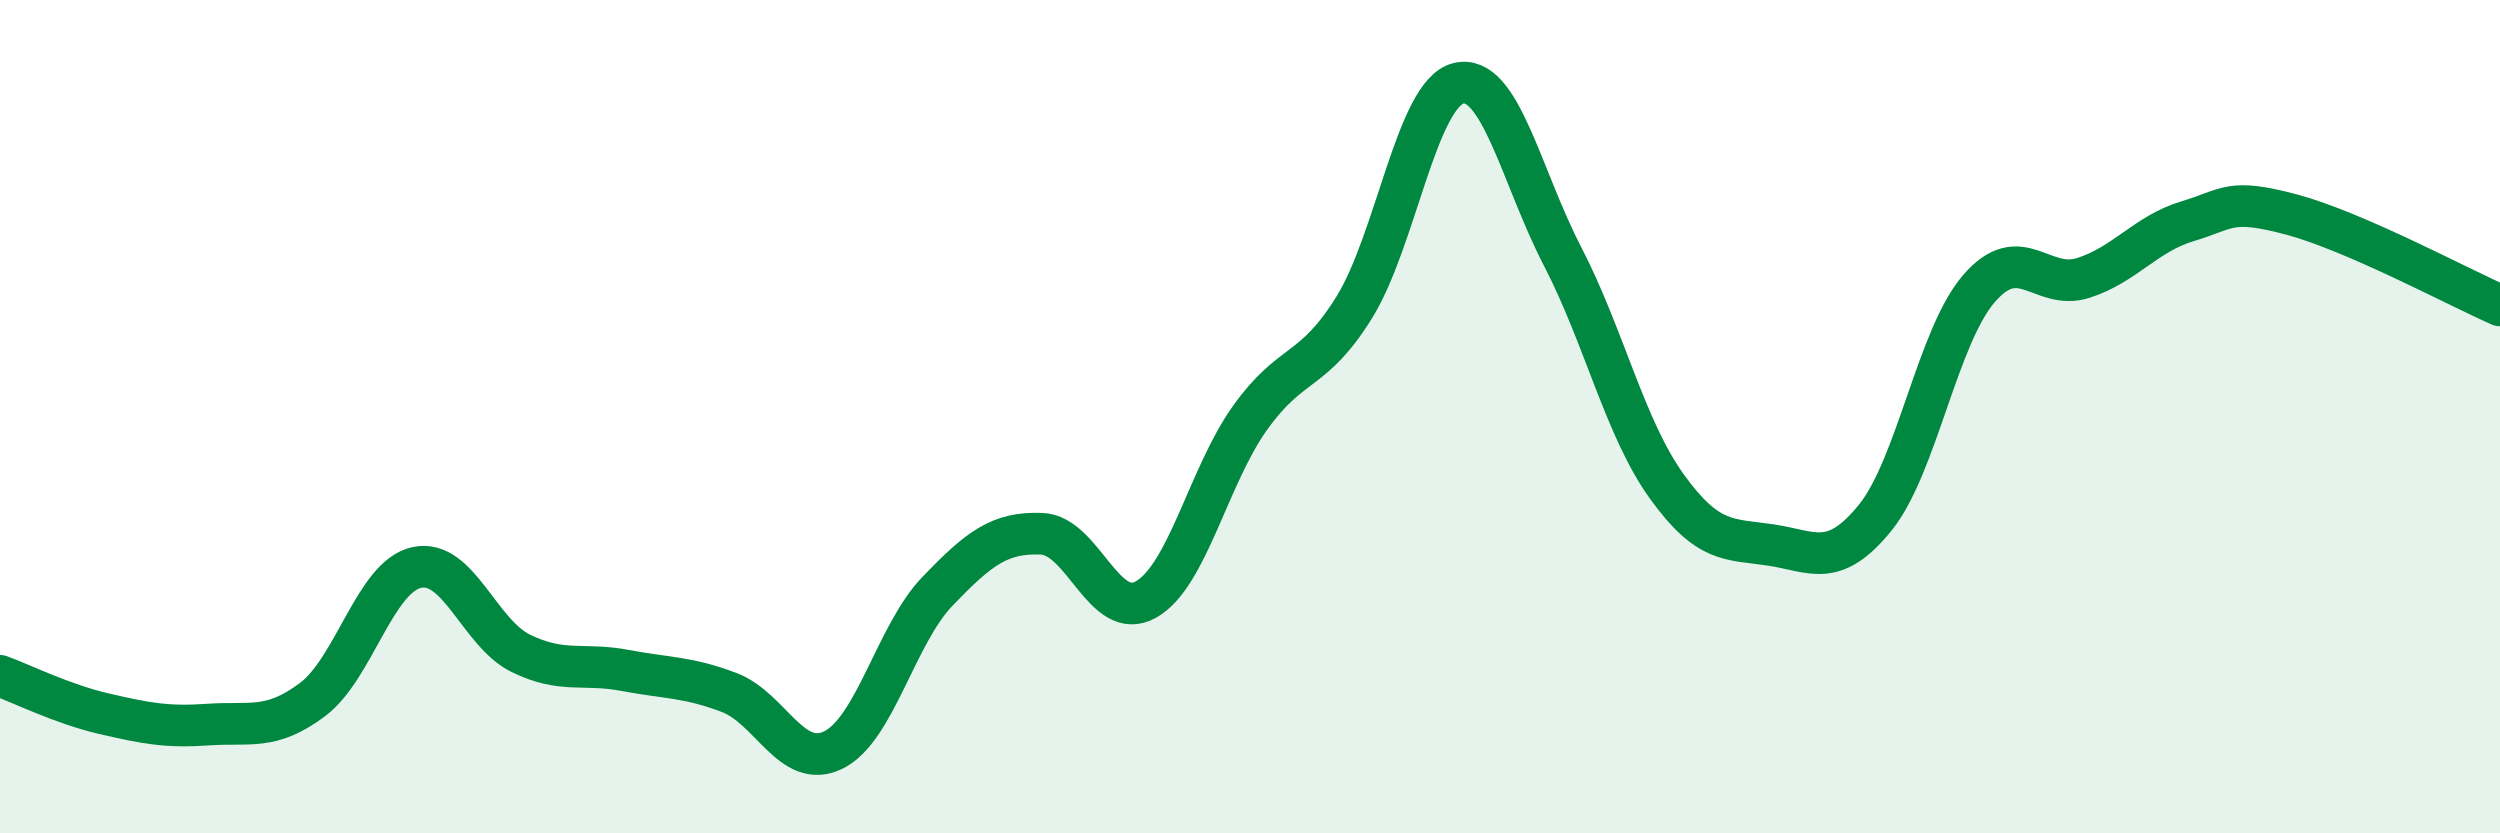 
    <svg width="60" height="20" viewBox="0 0 60 20" xmlns="http://www.w3.org/2000/svg">
      <path
        d="M 0,16.22 C 0.5,16.4 1.5,16.9 2.5,17.13 C 3.5,17.36 4,17.46 5,17.39 C 6,17.32 6.5,17.54 7.5,16.79 C 8.5,16.04 9,13.84 10,13.62 C 11,13.4 11.5,15.19 12.5,15.68 C 13.5,16.17 14,15.9 15,16.09 C 16,16.28 16.5,16.24 17.5,16.62 C 18.5,17 19,18.49 20,18 C 21,17.51 21.5,15.23 22.5,14.19 C 23.5,13.15 24,12.77 25,12.81 C 26,12.85 26.5,14.95 27.5,14.39 C 28.5,13.83 29,11.43 30,10.03 C 31,8.63 31.5,8.99 32.5,7.38 C 33.5,5.77 34,2.25 35,2 C 36,1.75 36.5,4.22 37.5,6.15 C 38.5,8.08 39,10.28 40,11.67 C 41,13.06 41.5,12.93 42.5,13.08 C 43.5,13.23 44,13.66 45,12.43 C 46,11.2 46.5,8.07 47.5,6.92 C 48.5,5.77 49,6.99 50,6.67 C 51,6.35 51.5,5.61 52.5,5.31 C 53.5,5.01 53.5,4.75 55,5.15 C 56.5,5.55 59,6.89 60,7.33L60 20L0 20Z"
        fill="#008740"
        opacity="0.1"
        stroke-linecap="round"
        stroke-linejoin="round"
      />
      <path
        d="M 0,16.22 C 0.5,16.4 1.5,16.9 2.5,17.13 C 3.5,17.36 4,17.46 5,17.39 C 6,17.32 6.5,17.54 7.5,16.79 C 8.5,16.04 9,13.84 10,13.62 C 11,13.4 11.5,15.19 12.5,15.68 C 13.5,16.17 14,15.9 15,16.09 C 16,16.28 16.5,16.24 17.5,16.62 C 18.5,17 19,18.49 20,18 C 21,17.51 21.5,15.23 22.5,14.19 C 23.5,13.15 24,12.77 25,12.81 C 26,12.85 26.5,14.95 27.5,14.39 C 28.5,13.83 29,11.43 30,10.03 C 31,8.63 31.5,8.99 32.5,7.38 C 33.5,5.77 34,2.25 35,2 C 36,1.75 36.5,4.22 37.5,6.15 C 38.5,8.08 39,10.28 40,11.67 C 41,13.06 41.5,12.93 42.5,13.08 C 43.5,13.23 44,13.66 45,12.43 C 46,11.2 46.5,8.07 47.5,6.92 C 48.5,5.77 49,6.99 50,6.67 C 51,6.35 51.5,5.61 52.5,5.31 C 53.5,5.01 53.5,4.75 55,5.15 C 56.5,5.55 59,6.89 60,7.33"
        stroke="#008740"
        stroke-width="1"
        fill="none"
        stroke-linecap="round"
        stroke-linejoin="round"
      />
    </svg>
  